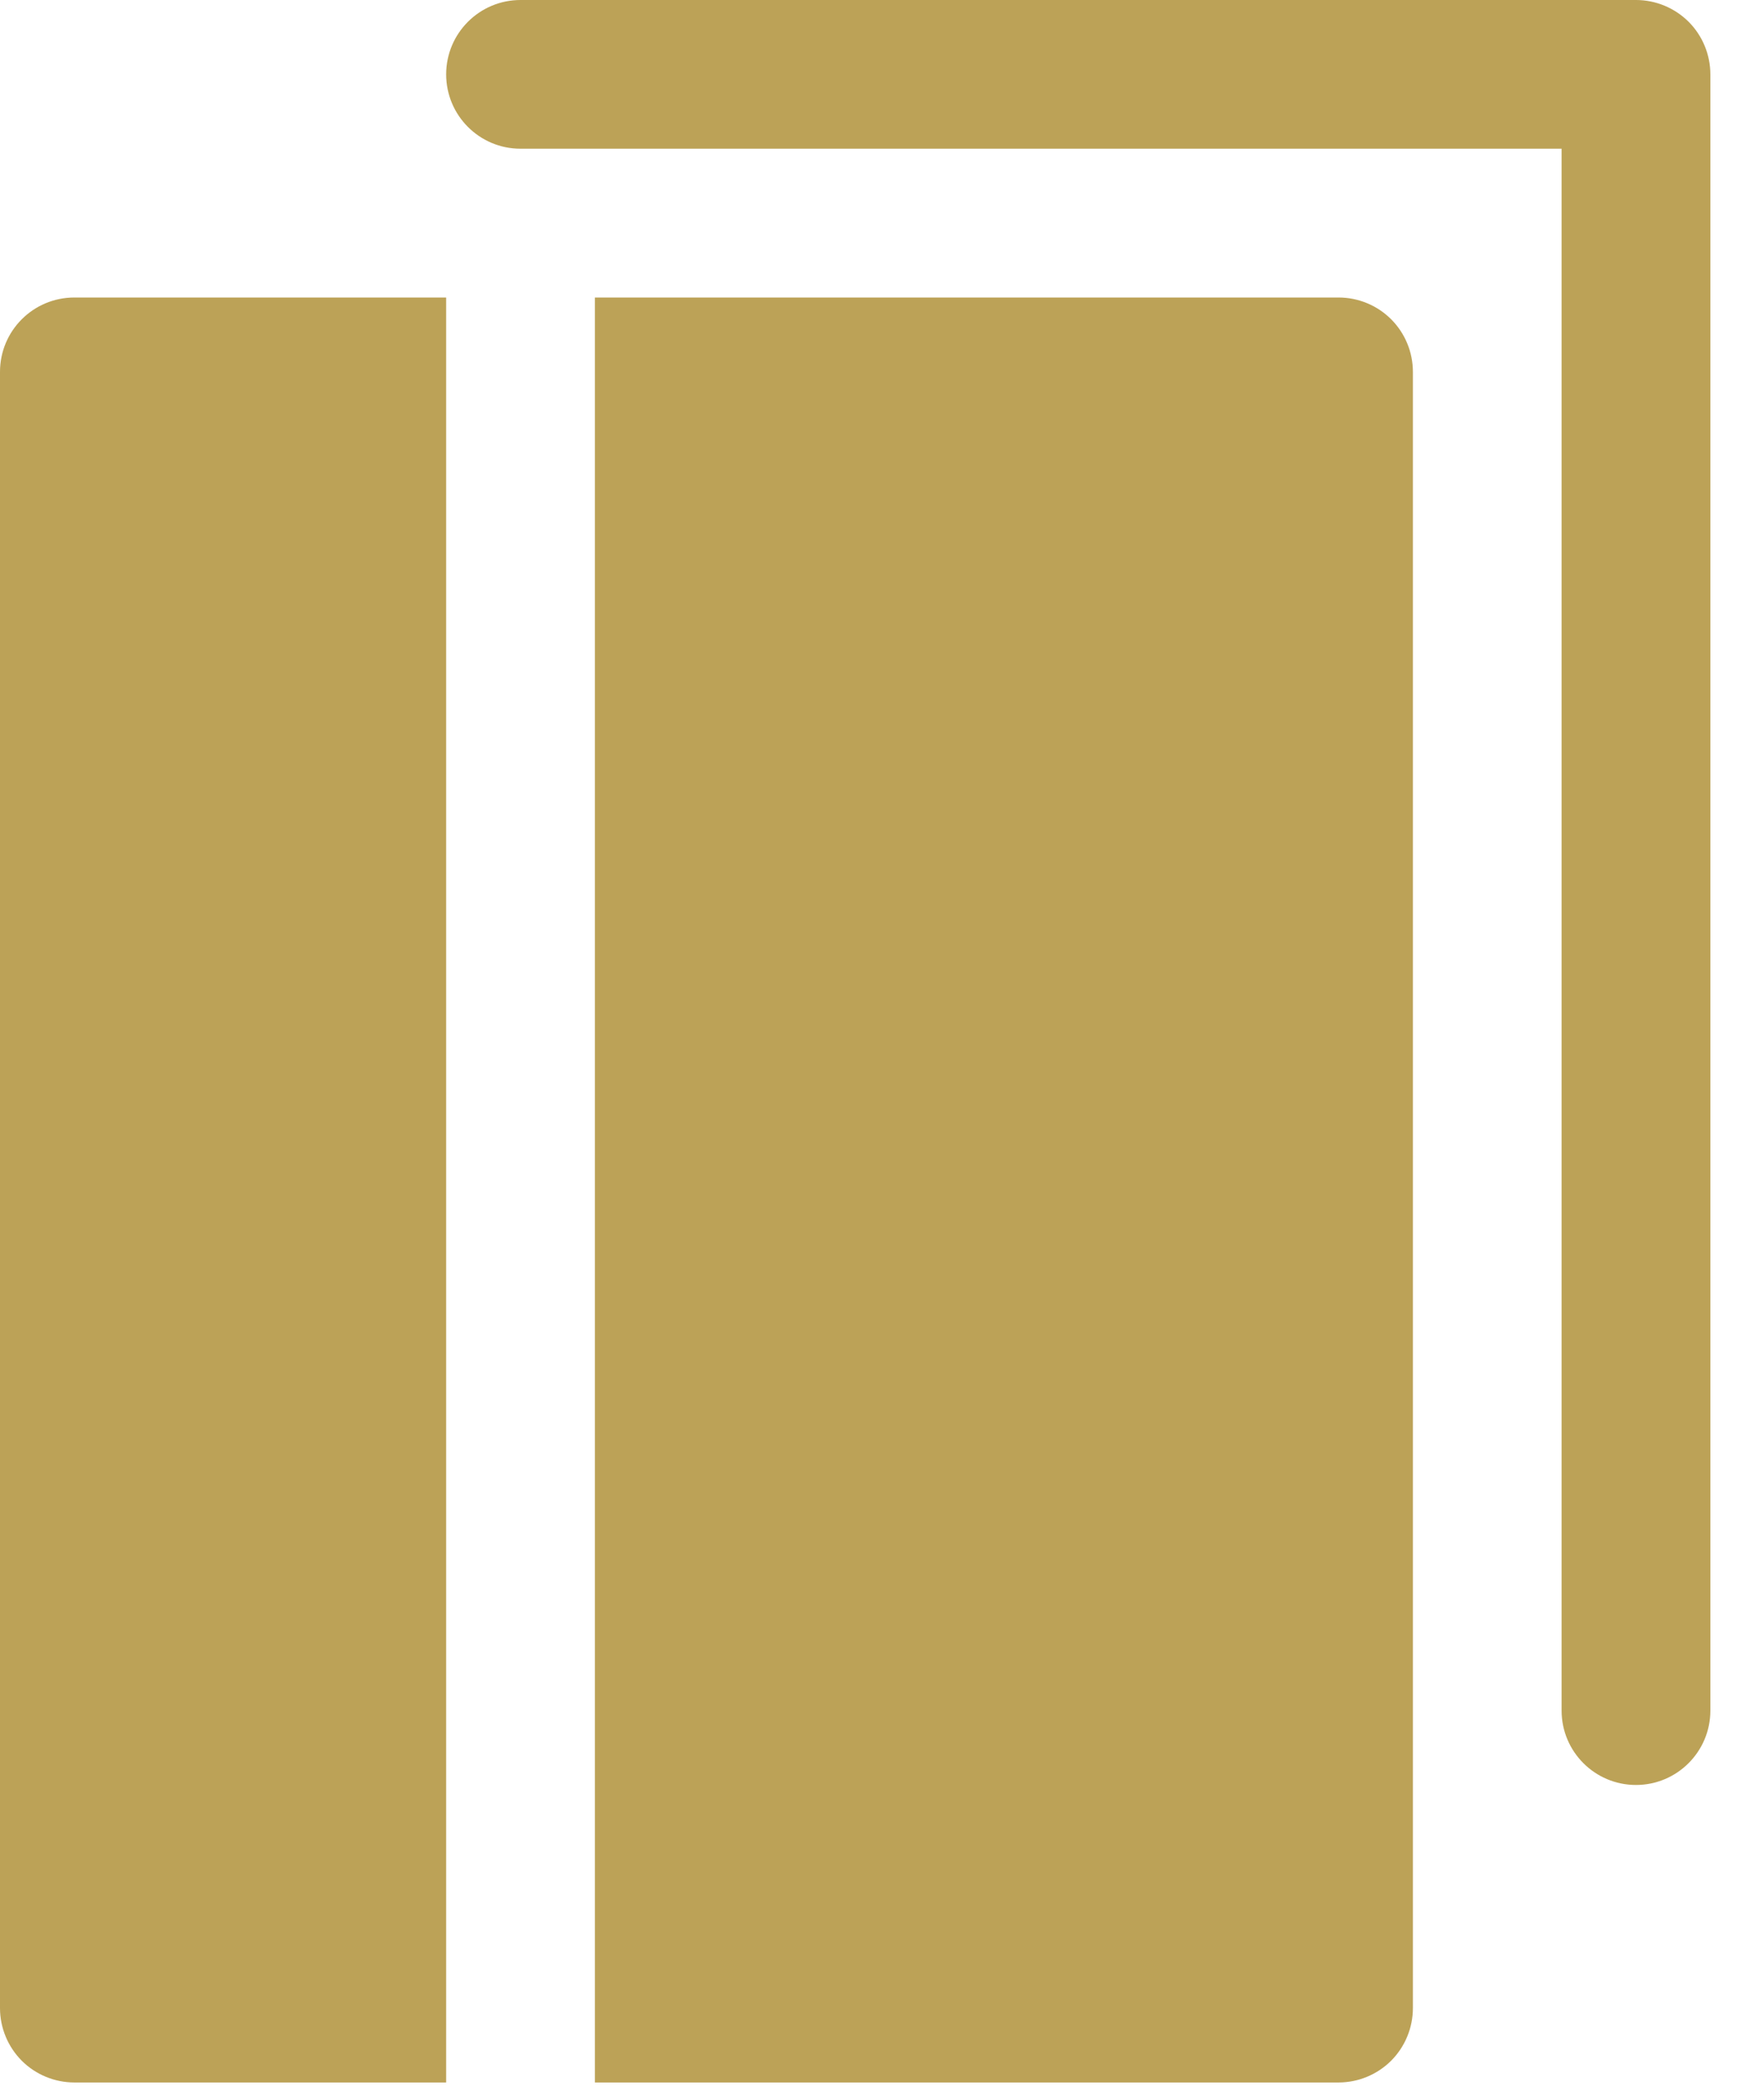 <?xml version="1.0" encoding="UTF-8"?>
<svg width="27px" height="32px" viewBox="0 0 27 32" version="1.1" xmlns="http://www.w3.org/2000/svg" xmlns:xlink="http://www.w3.org/1999/xlink">
    <title>icon_gallery</title>
    <g id="icon_gallery" stroke="none" fill="none" fill-rule="evenodd" stroke-width="1">
        <g id="Group-4" transform="translate(0, 0)" fill="#BCA257">
            <path d="M0,5.691 L0,30.731 C0,31.033 0.12,31.323 0.333,31.537 C0.546,31.75 0.837,31.87 1.138,31.87 L6.829,31.87 L6.829,4.553 L1.138,4.553 C0.509,4.553 0,5.062 0,5.691 L0,5.691 Z" id="Fill-1"></path>
            <path d="M20.488,4.553 L9.106,4.553 L9.106,31.87 L20.488,31.87 C20.789,31.87 21.079,31.75 21.293,31.537 C21.506,31.323 21.626,31.033 21.626,30.731 L21.626,5.691 C21.626,5.389 21.506,5.099 21.293,4.886 C21.079,4.672 20.789,4.553 20.488,4.553 L20.488,4.553 Z" id="Fill-2"></path>
            <path d="M25.04,0 L7.967,0 C7.339,0 6.829,0.509 6.829,1.138 C6.829,1.767 7.339,2.276 7.967,2.276 L23.902,2.276 L23.902,26.179 C23.902,26.807 24.412,27.317 25.04,27.317 C25.669,27.317 26.179,26.807 26.179,26.179 L26.179,1.138 C26.179,0.837 26.059,0.546 25.846,0.333 C25.632,0.12 25.342,0 25.04,0 L25.04,0 Z" id="Fill-3"></path>
        </g>
    </g>
</svg>